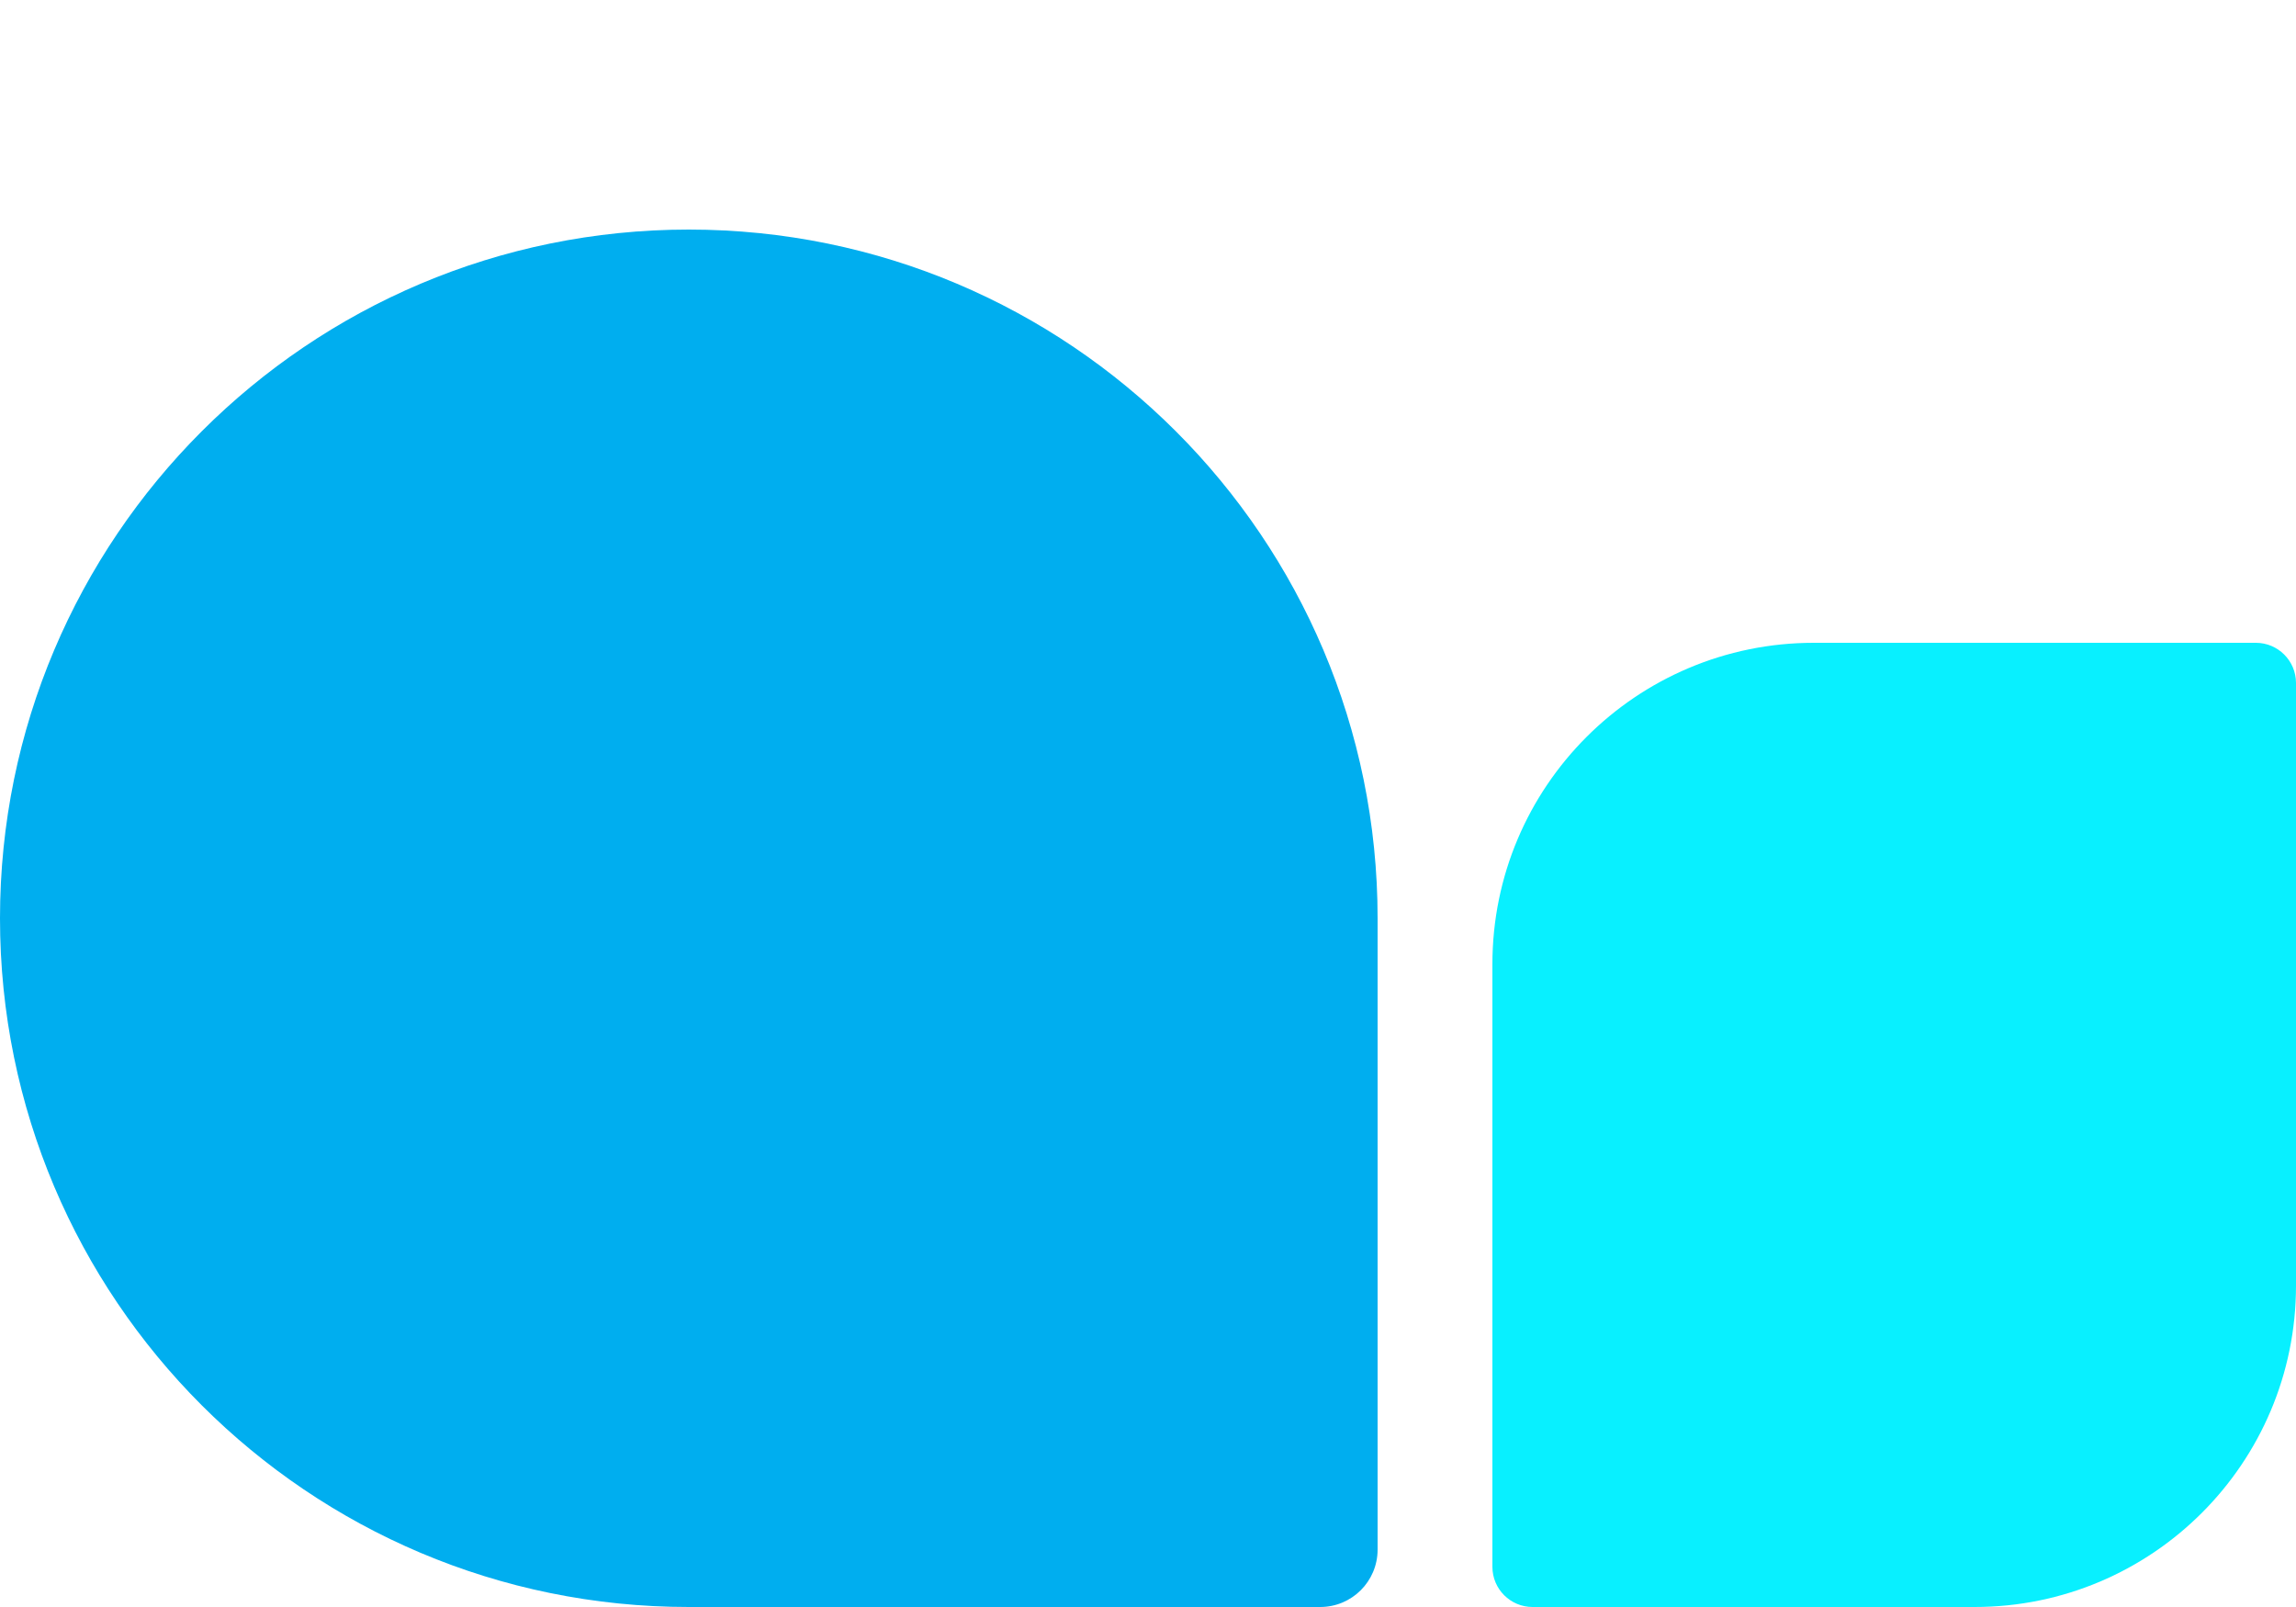 <svg width="80" height="56" viewBox="0 0 80 56" fill="none" xmlns="http://www.w3.org/2000/svg">
<g clip-path="url(#clip0_3340_3882)">
<path d="M0 32C0 18.745 10.745 8 24 8C37.255 8 48 18.745 48 32V54C48 55.105 47.105 56 46 56H24C10.745 56 0 45.255 0 32Z" fill="#00AEEF"/>
</g>
<g clip-path="url(#clip1_3340_3882)">
<path d="M52 33.6C52 27.414 57.014 22.4 63.2 22.4H78.6C79.373 22.4 80 23.027 80 23.8V44.8C80 50.986 74.986 56 68.8 56H53.4C52.627 56 52 55.373 52 54.6V33.6Z" fill="#08F0FF"/>
</g>
<defs>
<clipPath id="clip0_3340_3882">
<rect width="48" height="48" fill="white" transform="translate(0 8)"/>
</clipPath>
<clipPath id="clip1_3340_3882">
<rect width="28" height="33.6" fill="white" transform="translate(52 22.4)"/>
</clipPath>
</defs>
</svg>
